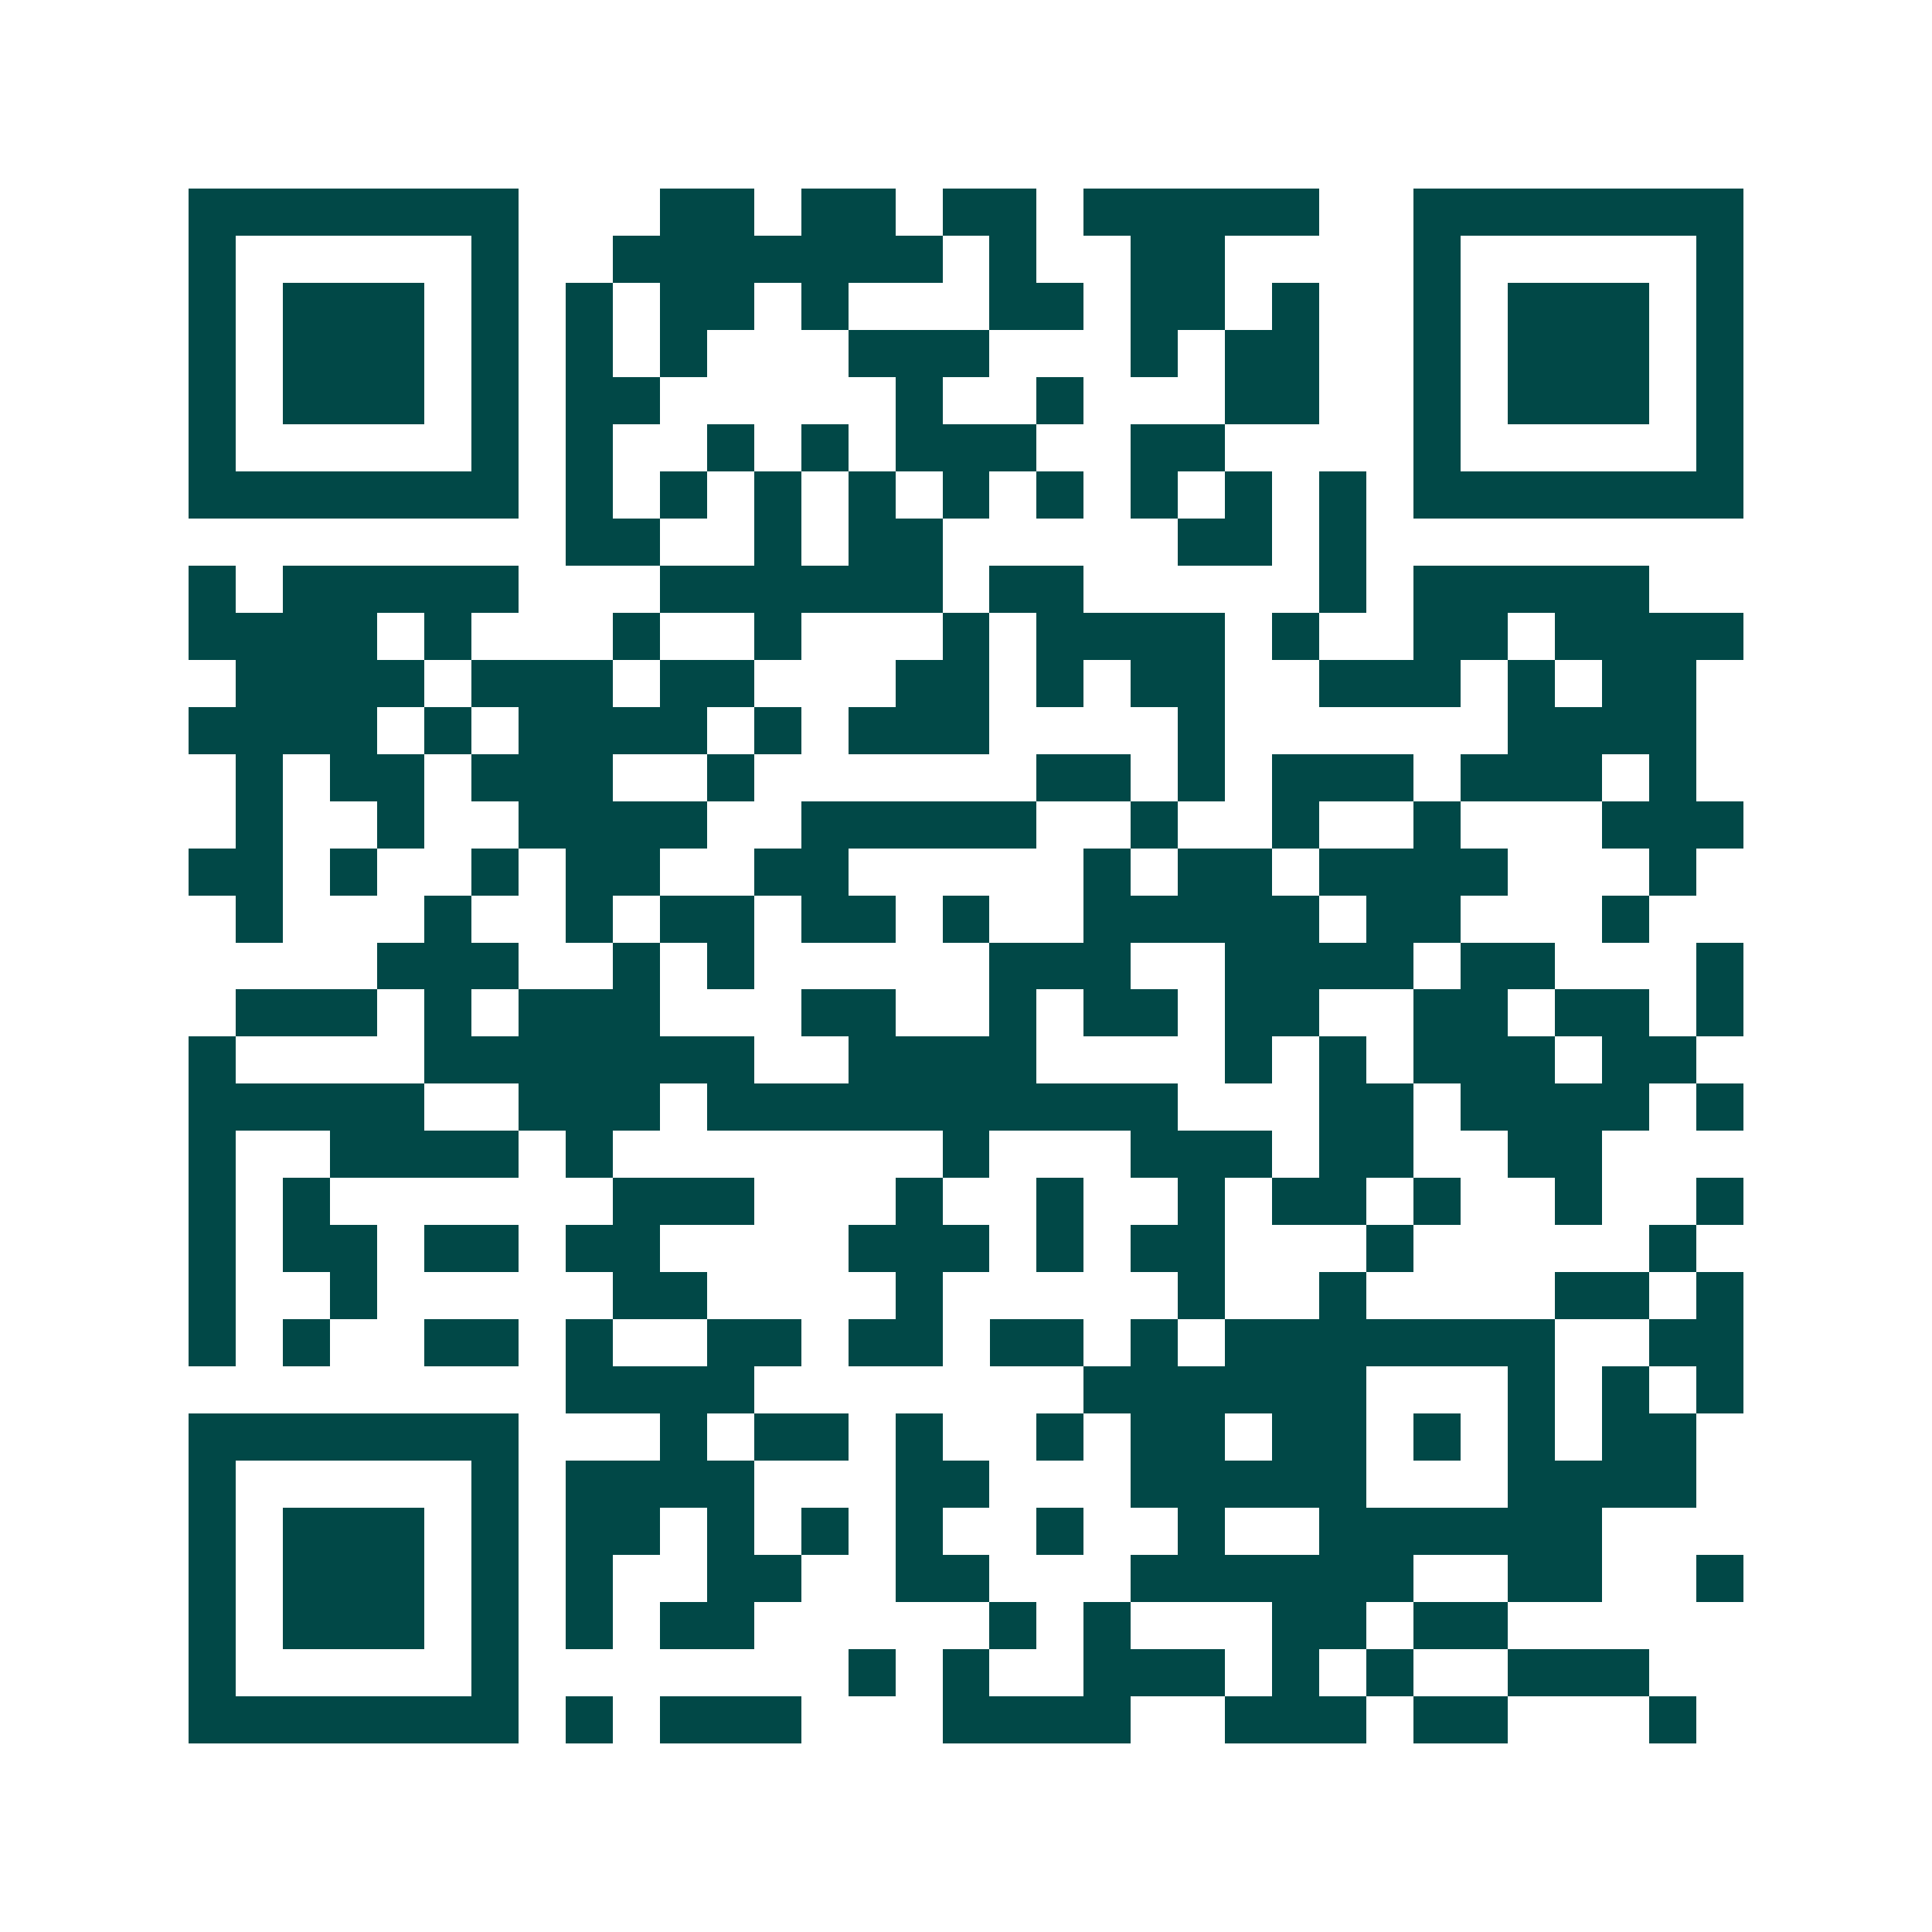 <svg xmlns="http://www.w3.org/2000/svg" width="200" height="200" viewBox="0 0 41 41" shape-rendering="crispEdges"><path fill="#ffffff" d="M0 0h41v41H0z"/><path stroke="#014847" d="M4 4.5h7m3 0h2m1 0h2m1 0h2m1 0h5m2 0h7M4 5.5h1m5 0h1m2 0h7m1 0h1m2 0h2m4 0h1m5 0h1M4 6.5h1m1 0h3m1 0h1m1 0h1m1 0h2m1 0h1m3 0h2m1 0h2m1 0h1m2 0h1m1 0h3m1 0h1M4 7.5h1m1 0h3m1 0h1m1 0h1m1 0h1m3 0h3m3 0h1m1 0h2m2 0h1m1 0h3m1 0h1M4 8.5h1m1 0h3m1 0h1m1 0h2m5 0h1m2 0h1m3 0h2m2 0h1m1 0h3m1 0h1M4 9.5h1m5 0h1m1 0h1m2 0h1m1 0h1m1 0h3m2 0h2m4 0h1m5 0h1M4 10.5h7m1 0h1m1 0h1m1 0h1m1 0h1m1 0h1m1 0h1m1 0h1m1 0h1m1 0h1m1 0h7M12 11.5h2m2 0h1m1 0h2m5 0h2m1 0h1M4 12.5h1m1 0h5m3 0h6m1 0h2m5 0h1m1 0h5M4 13.5h4m1 0h1m3 0h1m2 0h1m3 0h1m1 0h4m1 0h1m2 0h2m1 0h4M5 14.5h4m1 0h3m1 0h2m3 0h2m1 0h1m1 0h2m2 0h3m1 0h1m1 0h2M4 15.5h4m1 0h1m1 0h4m1 0h1m1 0h3m4 0h1m6 0h4M5 16.5h1m1 0h2m1 0h3m2 0h1m6 0h2m1 0h1m1 0h3m1 0h3m1 0h1M5 17.5h1m2 0h1m2 0h4m2 0h5m2 0h1m2 0h1m2 0h1m3 0h3M4 18.5h2m1 0h1m2 0h1m1 0h2m2 0h2m5 0h1m1 0h2m1 0h4m3 0h1M5 19.5h1m3 0h1m2 0h1m1 0h2m1 0h2m1 0h1m2 0h5m1 0h2m3 0h1M8 20.5h3m2 0h1m1 0h1m5 0h3m2 0h4m1 0h2m3 0h1M5 21.5h3m1 0h1m1 0h3m3 0h2m2 0h1m1 0h2m1 0h2m2 0h2m1 0h2m1 0h1M4 22.5h1m4 0h7m2 0h4m4 0h1m1 0h1m1 0h3m1 0h2M4 23.5h5m2 0h3m1 0h10m3 0h2m1 0h4m1 0h1M4 24.5h1m2 0h4m1 0h1m7 0h1m3 0h3m1 0h2m2 0h2M4 25.5h1m1 0h1m6 0h3m3 0h1m2 0h1m2 0h1m1 0h2m1 0h1m2 0h1m2 0h1M4 26.5h1m1 0h2m1 0h2m1 0h2m4 0h3m1 0h1m1 0h2m3 0h1m5 0h1M4 27.5h1m2 0h1m5 0h2m4 0h1m5 0h1m2 0h1m4 0h2m1 0h1M4 28.5h1m1 0h1m2 0h2m1 0h1m2 0h2m1 0h2m1 0h2m1 0h1m1 0h7m2 0h2M12 29.5h4m7 0h6m3 0h1m1 0h1m1 0h1M4 30.5h7m3 0h1m1 0h2m1 0h1m2 0h1m1 0h2m1 0h2m1 0h1m1 0h1m1 0h2M4 31.5h1m5 0h1m1 0h4m3 0h2m3 0h5m3 0h4M4 32.5h1m1 0h3m1 0h1m1 0h2m1 0h1m1 0h1m1 0h1m2 0h1m2 0h1m2 0h6M4 33.5h1m1 0h3m1 0h1m1 0h1m2 0h2m2 0h2m3 0h6m2 0h2m2 0h1M4 34.5h1m1 0h3m1 0h1m1 0h1m1 0h2m5 0h1m1 0h1m3 0h2m1 0h2M4 35.5h1m5 0h1m7 0h1m1 0h1m2 0h3m1 0h1m1 0h1m2 0h3M4 36.5h7m1 0h1m1 0h3m3 0h4m2 0h3m1 0h2m3 0h1"/></svg>
